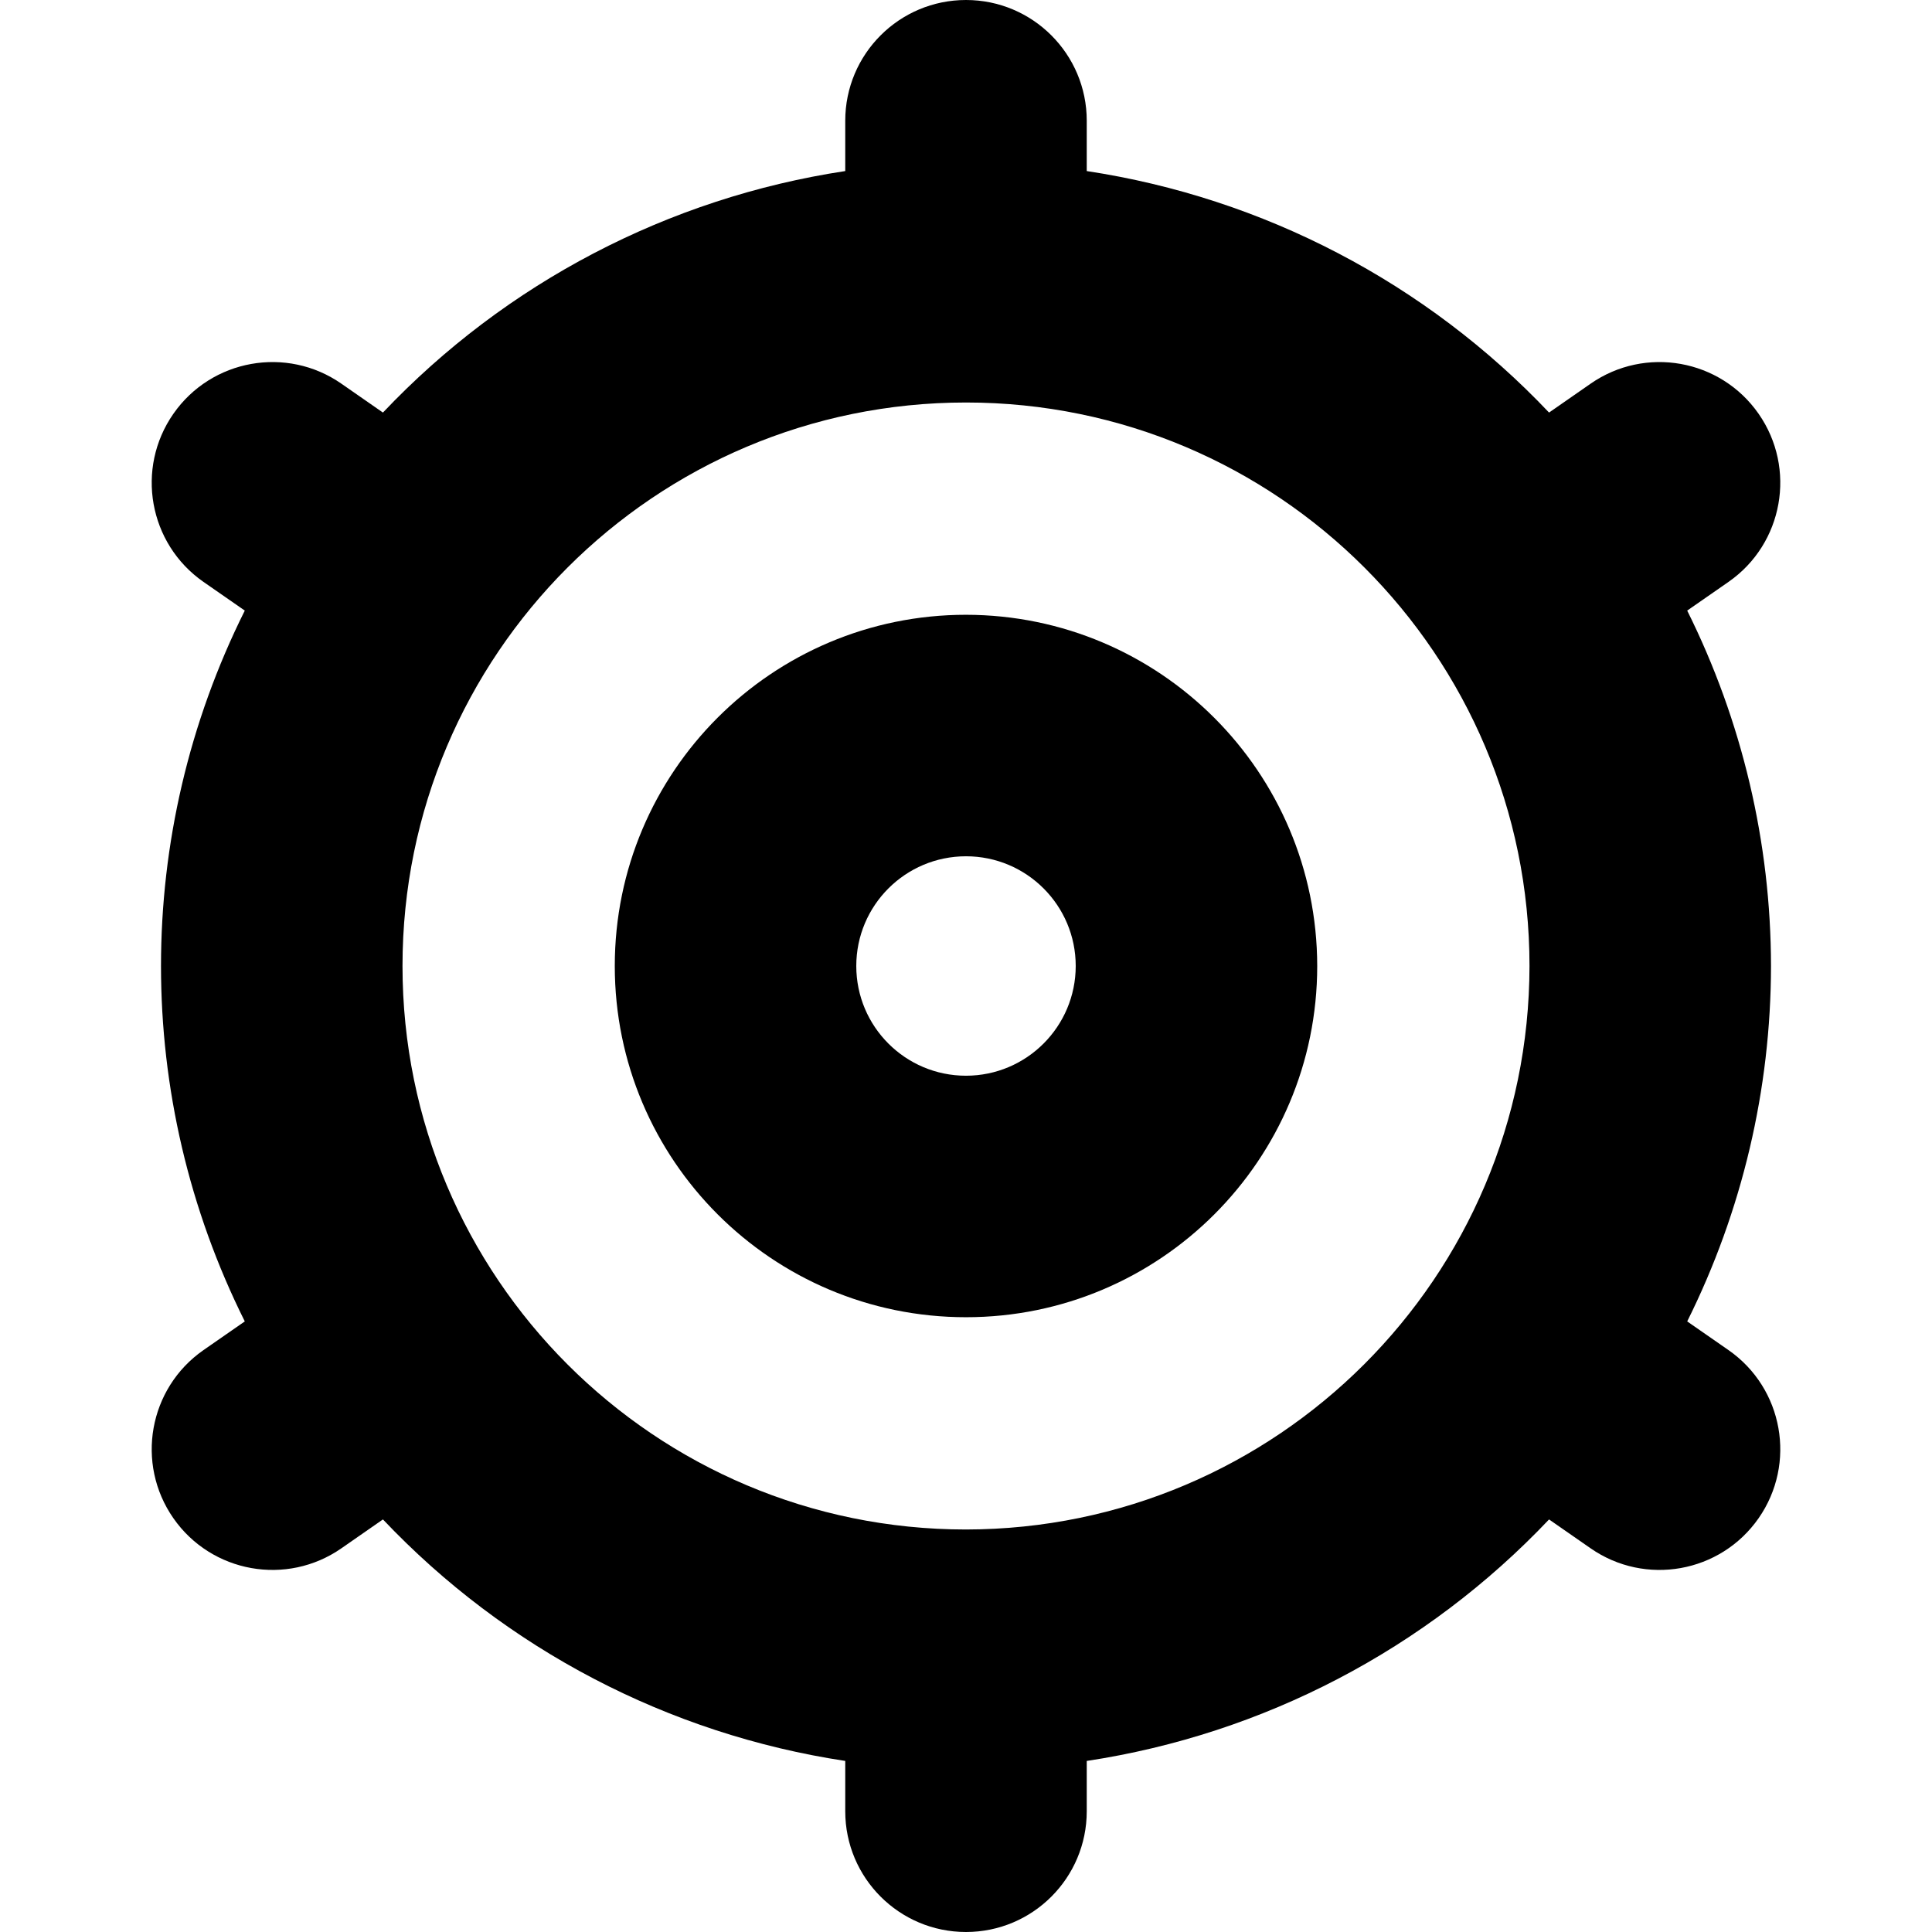 <?xml version="1.0" encoding="UTF-8"?>
<!-- Generator: Adobe Illustrator 25.0.0, SVG Export Plug-In . SVG Version: 6.00 Build 0)  -->
<svg xmlns="http://www.w3.org/2000/svg" xmlns:xlink="http://www.w3.org/1999/xlink" version="1.1" id="Capa_1" x="0px" y="0px" viewBox="0 0 512 512" style="enable-background:new 0 0 512 512;" xml:space="preserve" width="512" height="512">
<g>
	<path d="M256,162.923c-51.405,0-93.077,41.672-93.077,93.077s41.672,93.077,93.077,93.077s93.077-41.672,93.077-93.077   C349.019,204.619,307.381,162.981,256,162.923z M256,285.077c-16.059,0-29.077-13.018-29.077-29.077s13.018-29.077,29.077-29.077   c16.059,0,29.077,13.018,29.077,29.077l0,0C285.066,272.054,272.054,285.066,256,285.077z"/>
	<path d="M469.333,256c-0.032-32.689-7.633-64.927-22.208-94.187l10.965-7.616c14.496-10.104,18.058-30.046,7.957-44.544l0,0   c-10.104-14.496-30.046-18.058-44.544-7.957l-10.987,7.637c-32.574-34.38-75.691-56.904-122.517-64V32c0-17.673-14.327-32-32-32   l0,0c-17.673,0-32,14.327-32,32v13.333c-46.826,7.096-89.944,29.62-122.517,64l-10.987-7.637   c-14.498-10.101-34.44-6.538-44.544,7.957l0,0c-10.101,14.498-6.538,34.44,7.957,44.544l10.965,7.616   c-29.61,59.3-29.61,129.073,0,188.373l-10.965,7.616c-14.496,10.104-18.058,30.046-7.957,44.544l0,0   c10.104,14.496,30.046,18.058,44.544,7.957l10.987-7.637c32.574,34.38,75.691,56.904,122.517,64V480c0,17.673,14.327,32,32,32l0,0   c17.673,0,32-14.327,32-32v-13.333c46.826-7.096,89.944-29.62,122.517-64l10.987,7.637c14.498,10.101,34.44,6.538,44.544-7.957l0,0   c10.101-14.498,6.538-34.44-7.957-44.544l-10.965-7.616C461.7,320.927,469.301,288.689,469.333,256z M256,405.333   c-82.475,0-149.333-66.859-149.333-149.333S173.525,106.667,256,106.667S405.333,173.525,405.333,256   C405.228,338.431,338.431,405.228,256,405.333z"/>
</g>















</svg>
